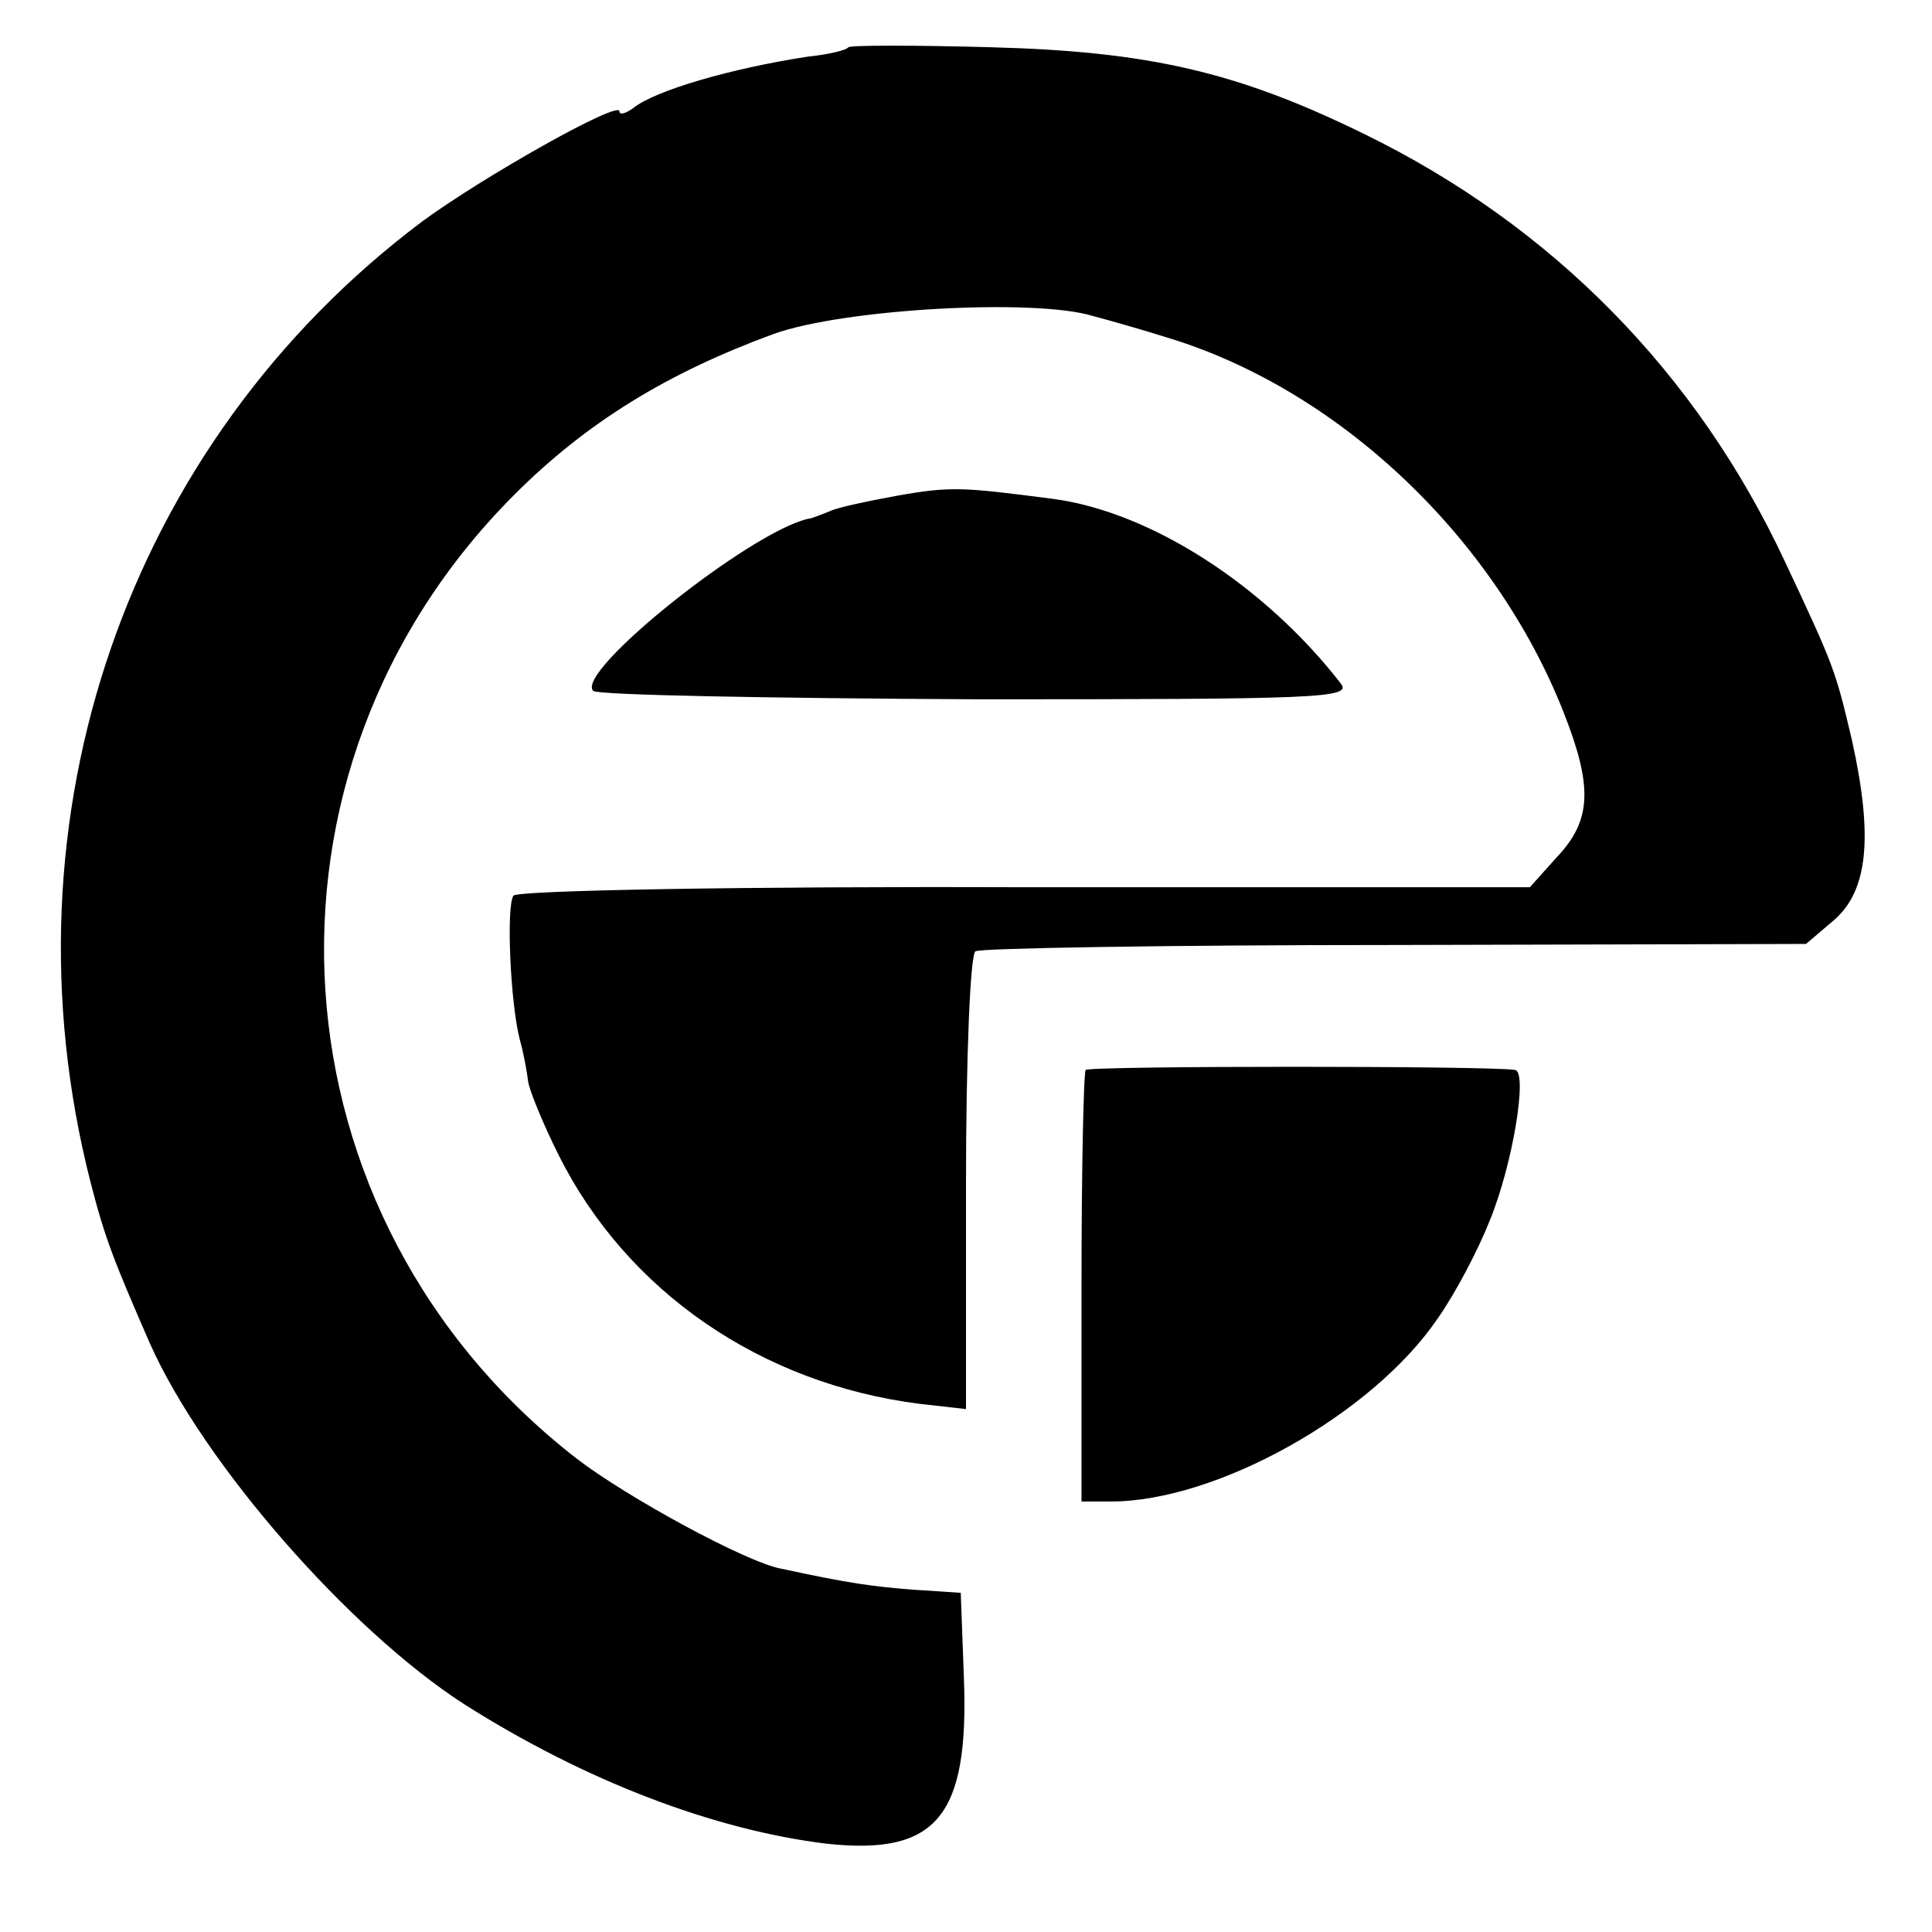 <?xml version="1.0" standalone="no"?>
<!DOCTYPE svg PUBLIC "-//W3C//DTD SVG 20010904//EN"
 "http://www.w3.org/TR/2001/REC-SVG-20010904/DTD/svg10.dtd">
<svg version="1.0" xmlns="http://www.w3.org/2000/svg"
 width="184pt" height="184pt" viewBox="0 0 184 184"
 preserveAspectRatio="xMidYMid meet">
<g transform="translate(0,184) scale(0.1,-0.1)"
fill="#000000" stroke="none">
<path d="M808 1795 c-2 -3 -20 -7 -39 -9 -72 -11 -145 -32 -166 -49 -7 -5 -13
-7 -13 -3 0 11 -131 -63 -188 -105 -281 -211 -404 -568 -316 -914 14 -55 23
-77 57 -155 51 -114 189 -272 299 -343 115 -73 238 -120 346 -133 104 -11 135
26 130 158 l-3 81 -45 3 c-39 3 -61 6 -126 20 -33 6 -147 68 -195 105 -295
229 -323 654 -59 918 69 69 146 116 247 153 67 24 249 34 304 17 19 -5 50 -14
69 -20 164 -49 313 -190 379 -357 28 -71 27 -103 -6 -138 l-26 -29 -481 0
c-265 1 -484 -3 -487 -8 -7 -10 -3 -102 6 -137 4 -14 7 -32 8 -40 1 -8 14 -40
29 -70 65 -130 193 -218 344 -237 l44 -5 0 215 c0 119 4 218 9 221 4 3 184 6
400 6 l391 1 27 23 c32 28 37 79 17 170 -16 68 -17 71 -64 171 -84 180 -222
320 -400 407 -122 60 -207 79 -356 83 -73 2 -134 2 -136 0z"/>
<path d="M855 1368 c-27 -5 -57 -11 -65 -15 -8 -3 -17 -7 -20 -7 -55 -12 -223
-146 -205 -164 4 -4 168 -7 366 -8 324 0 357 1 346 15 -73 94 -182 164 -275
176 -85 11 -96 12 -147 3z"/>
<path d="M1034 821 c-2 -2 -4 -96 -4 -208 l0 -203 28 0 c101 0 249 83 311 174
17 24 39 66 50 94 22 54 36 141 24 143 -22 4 -405 4 -409 0z"/>
</g>
</svg>

